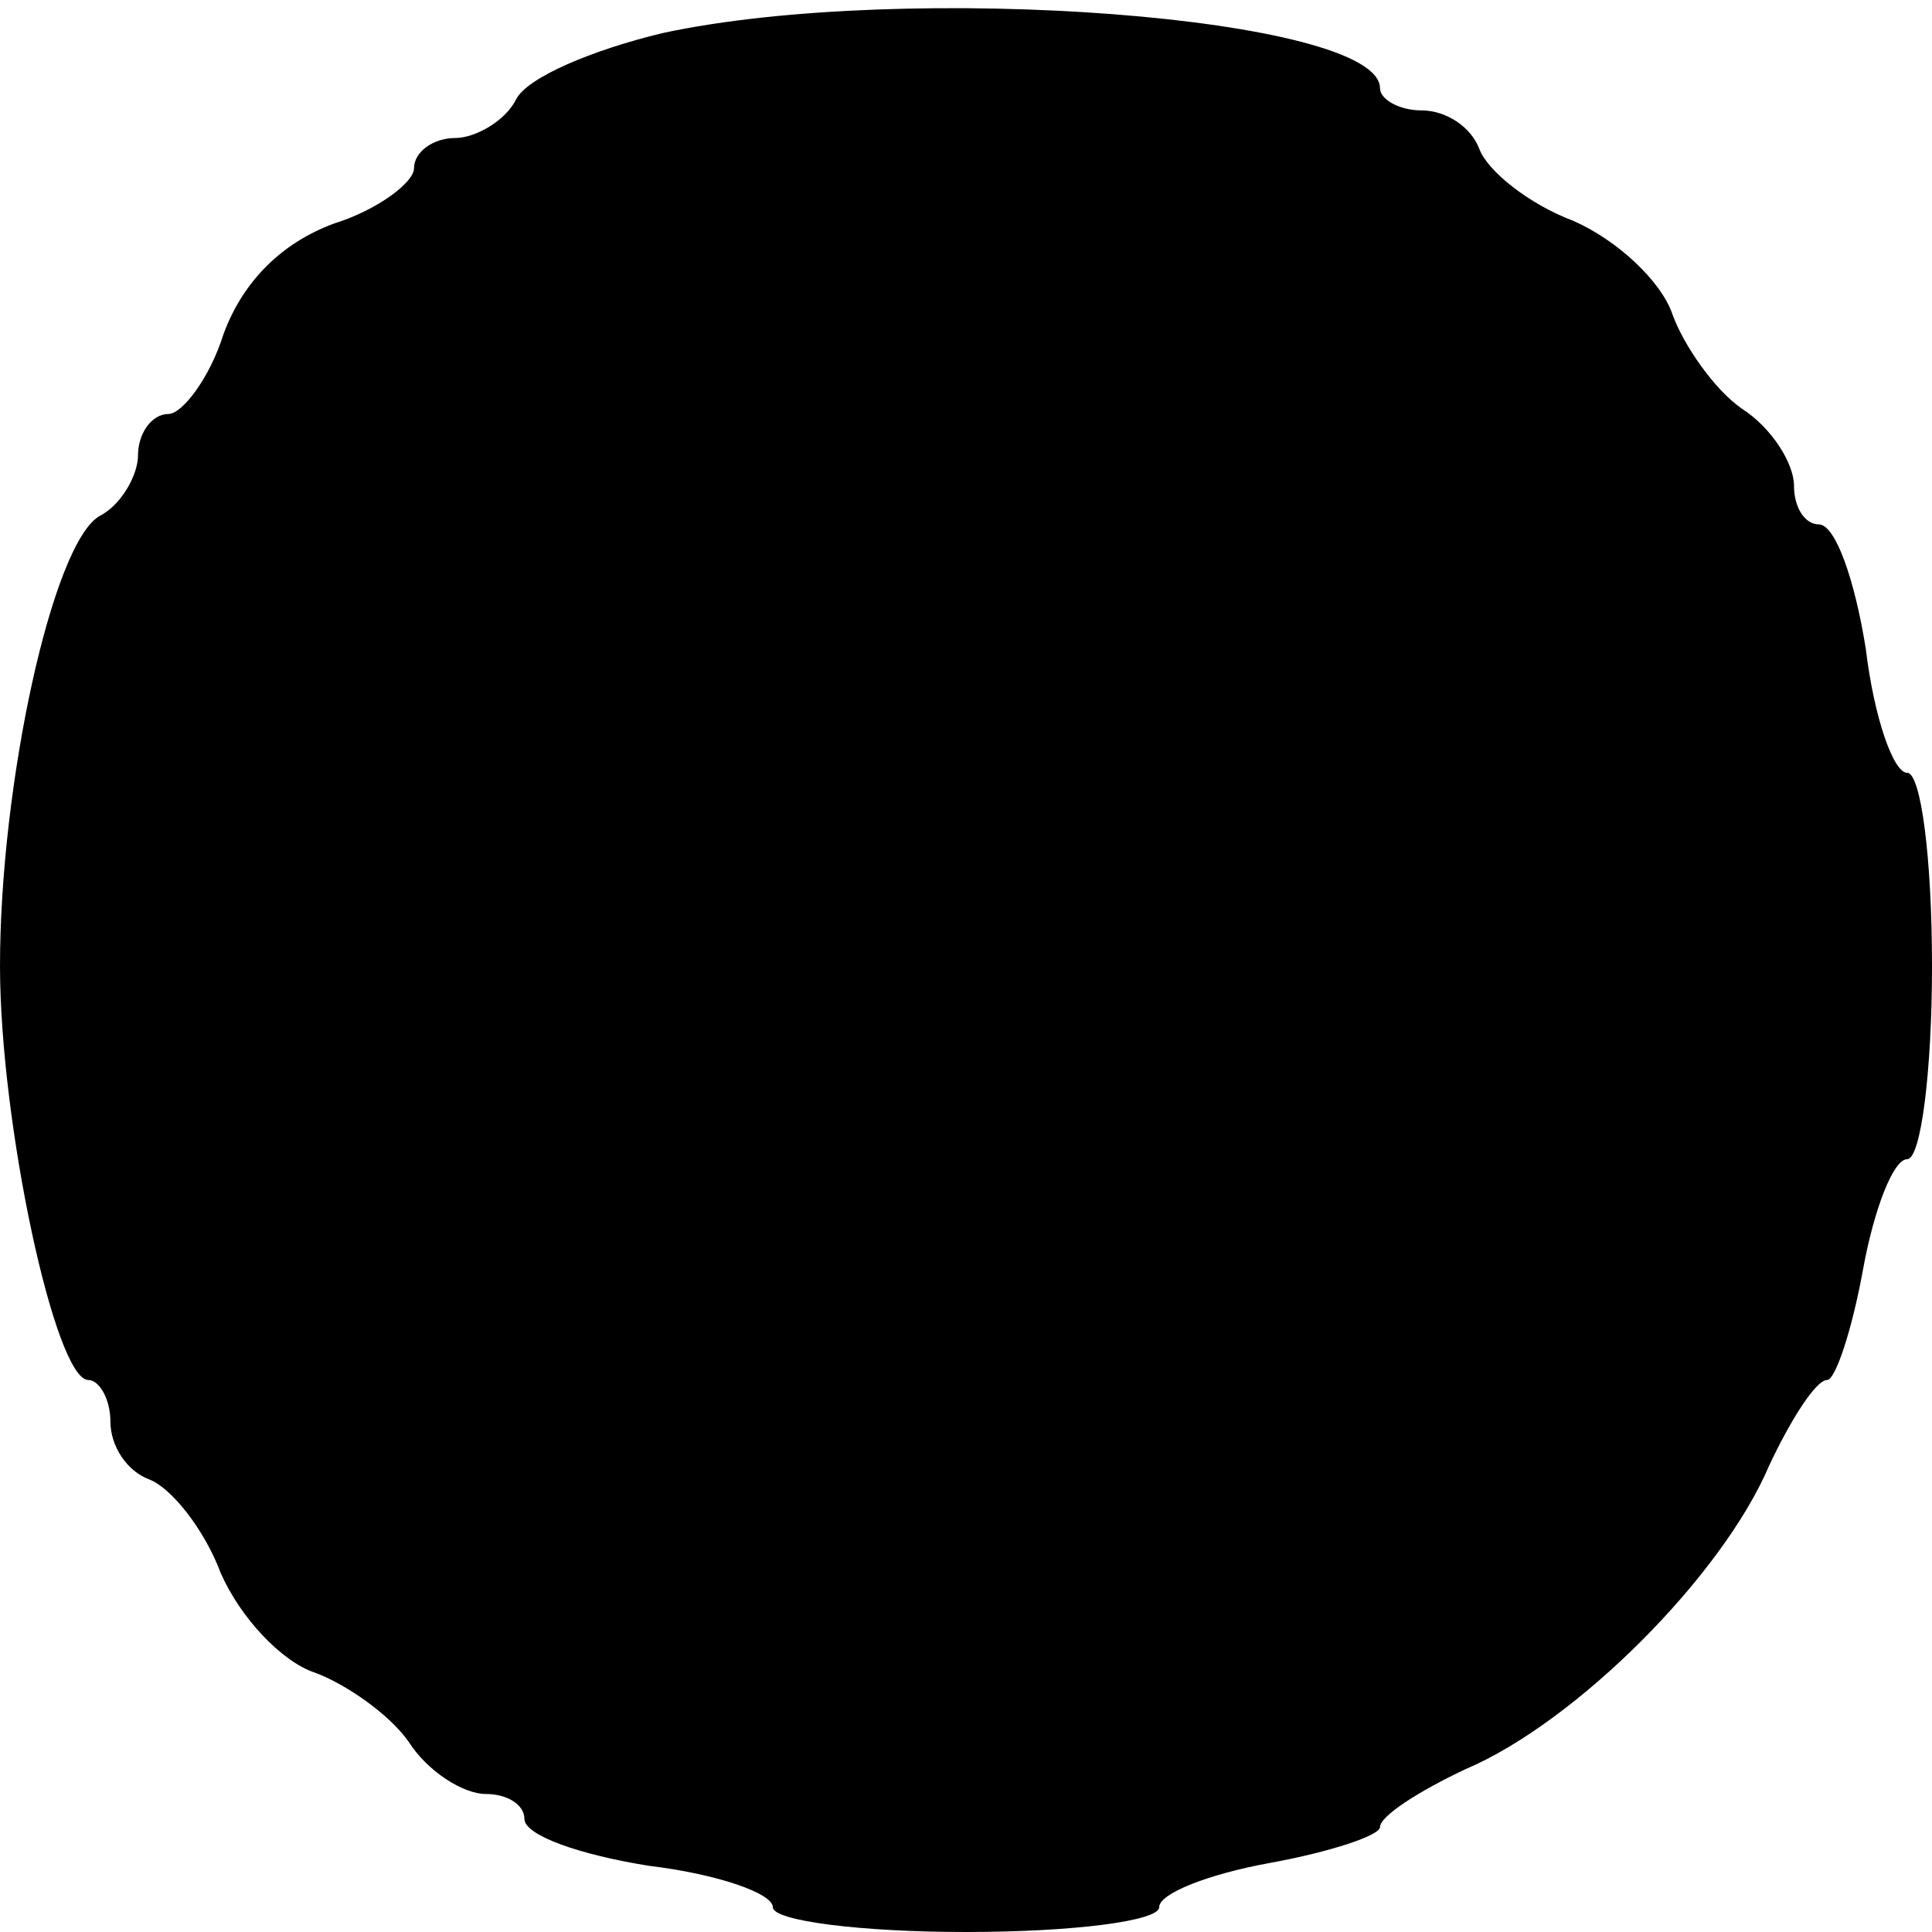 <?xml version="1.0" standalone="no"?>
<!DOCTYPE svg PUBLIC "-//W3C//DTD SVG 20010904//EN"
 "http://www.w3.org/TR/2001/REC-SVG-20010904/DTD/svg10.dtd">
<svg version="1.0" xmlns="http://www.w3.org/2000/svg"
 width="70pt" height="70pt" viewBox="0 0 70 70"
 preserveAspectRatio="xMidYMid meet">
<g transform="translate(0,70) scale(0.1,-0.1)"
fill="#000000" stroke="none">
<path d="M240 688 c-25 -6 -49 -16 -53 -24 -4 -8 -15 -14 -22 -14 -8 0 -15 -5
-15 -11 0 -5 -13 -15 -29 -20 -19 -7 -33 -21 -40 -40 -5 -16 -15 -29 -20 -29
-6 0 -11 -7 -11 -15 0 -7 -6 -18 -14 -22 -17 -10 -36 -97 -36 -163 0 -57 20
-150 32 -150 4 0 8 -7 8 -15 0 -9 6 -18 14 -21 8 -3 20 -18 26 -34 7 -16 22
-32 34 -36 11 -4 27 -15 34 -25 7 -11 20 -19 28 -19 8 0 14 -4 14 -9 0 -6 20
-13 45 -17 25 -3 45 -10 45 -15 0 -5 32 -9 70 -9 39 0 70 4 70 9 0 5 18 12 40
16 22 4 40 10 40 13 0 4 14 13 31 21 40 17 93 70 110 110 8 17 17 31 21 31 3
0 9 18 13 40 4 22 11 40 16 40 5 0 9 32 9 70 0 39 -4 70 -9 70 -5 0 -12 20
-15 45 -4 25 -11 45 -17 45 -5 0 -9 6 -9 14 0 8 -8 21 -19 28 -10 7 -21 23
-25 34 -4 12 -20 27 -36 34 -16 6 -31 18 -34 26 -3 8 -12 14 -21 14 -8 0 -15
4 -15 8 0 26 -172 39 -260 20z"/>
</g>
</svg>
